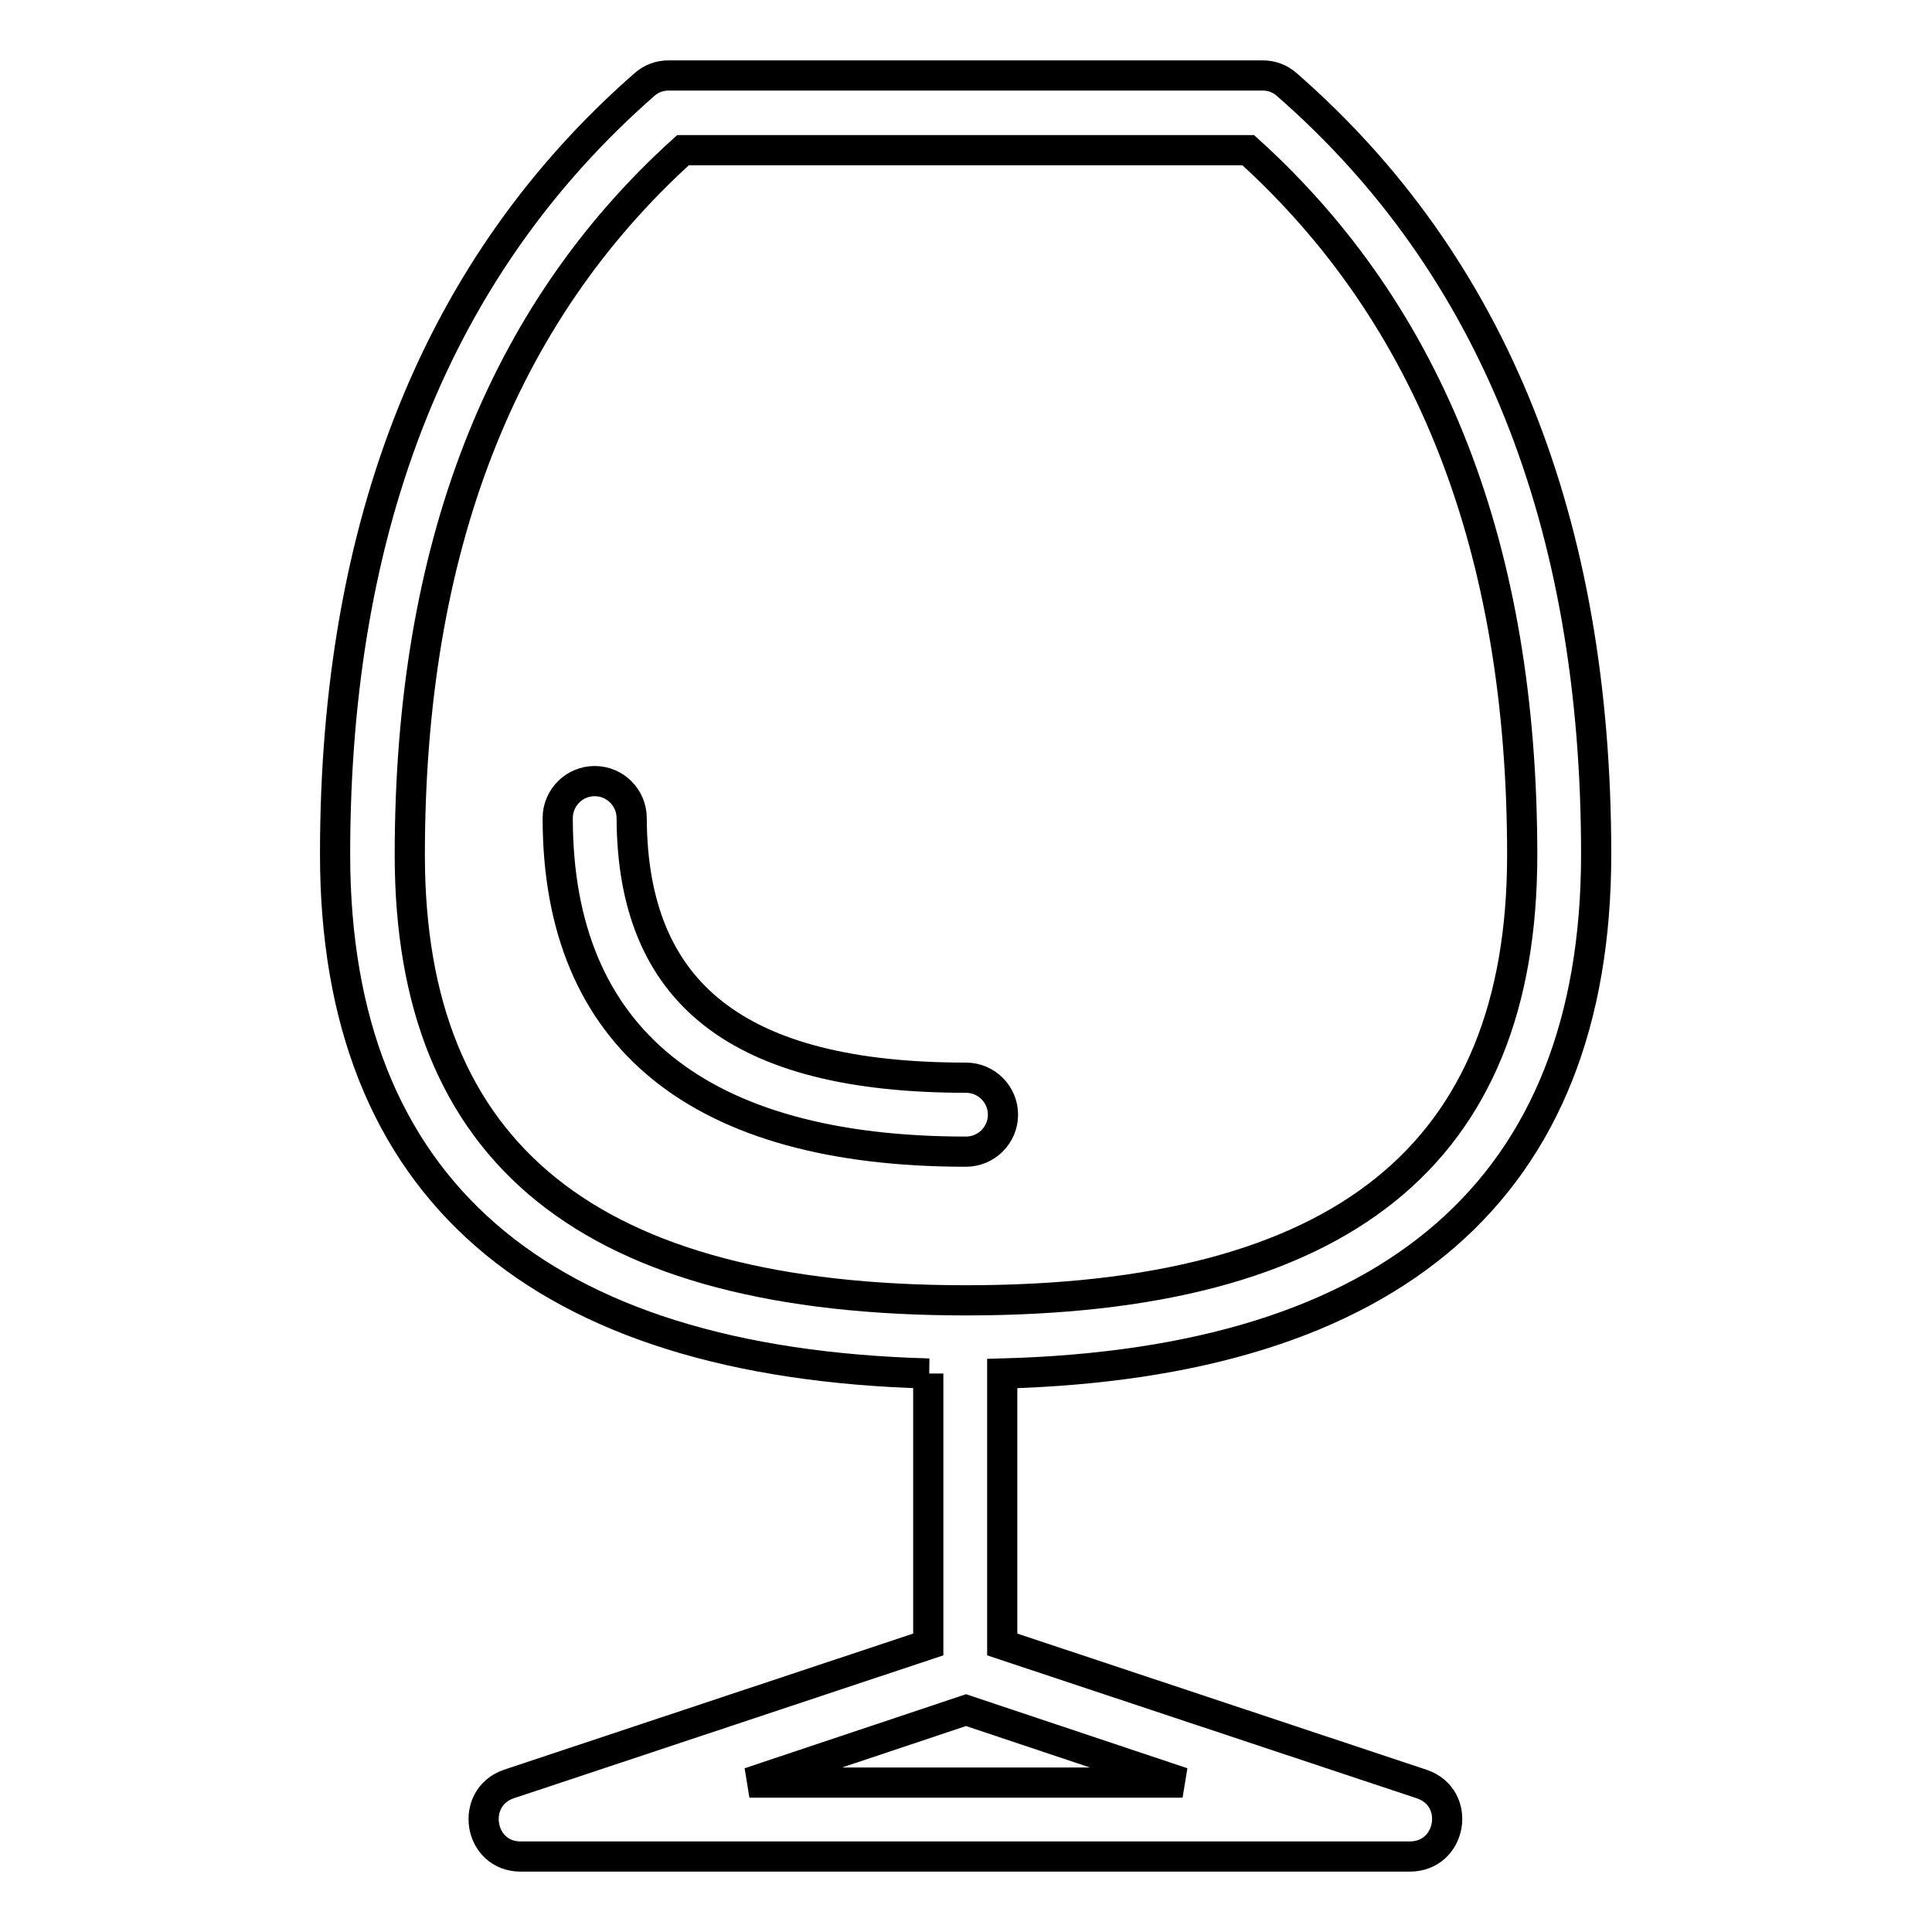 <?xml version="1.0" encoding="utf-8"?>
<!-- Svg Vector Icons : http://www.onlinewebfonts.com/icon -->
<!DOCTYPE svg PUBLIC "-//W3C//DTD SVG 1.1//EN" "http://www.w3.org/Graphics/SVG/1.1/DTD/svg11.dtd">
<svg version="1.1" xmlns="http://www.w3.org/2000/svg" xmlns:xlink="http://www.w3.org/1999/xlink" x="0px" y="0px" viewBox="0 0 256 256" enable-background="new 0 0 256 256" xml:space="preserve">
<g> <path stroke-width="4" fill-opacity="0" stroke="#000000"  d="M123.1,182c-51.7-1.4-78.7-24.6-78.7-68.8c0-44,13.7-78.1,41-102c0.9-0.8,2-1.2,3.2-1.2h78.7 c1.2,0,2.3,0.4,3.2,1.2c27.4,23.9,41,58.1,41,102c0,44.2-26.9,67.4-78.7,68.8v35.9l55.6,18.5c5.3,1.8,4,9.6-1.6,9.6H69 c-5.6,0-6.8-7.8-1.6-9.6l55.6-18.5V182L123.1,182z M99.3,236.2h57.4l-28.7-9.6L99.3,236.2z M54.3,113.3c0,39.6,23.8,59,73.7,59 s73.7-19.4,73.7-59c0-40.5-12.1-71.5-36.3-93.4H90.5C66.4,41.7,54.3,72.7,54.3,113.3z M128,142.8c2.7,0,4.9,2.2,4.9,4.9 c0,2.7-2.2,4.9-4.9,4.9c-35.3,0-54.1-15-54.1-44.2c0-2.7,2.2-4.9,4.9-4.9c2.7,0,4.9,2.2,4.9,4.9C83.8,131.6,97.7,142.8,128,142.8z" /></g>
</svg>